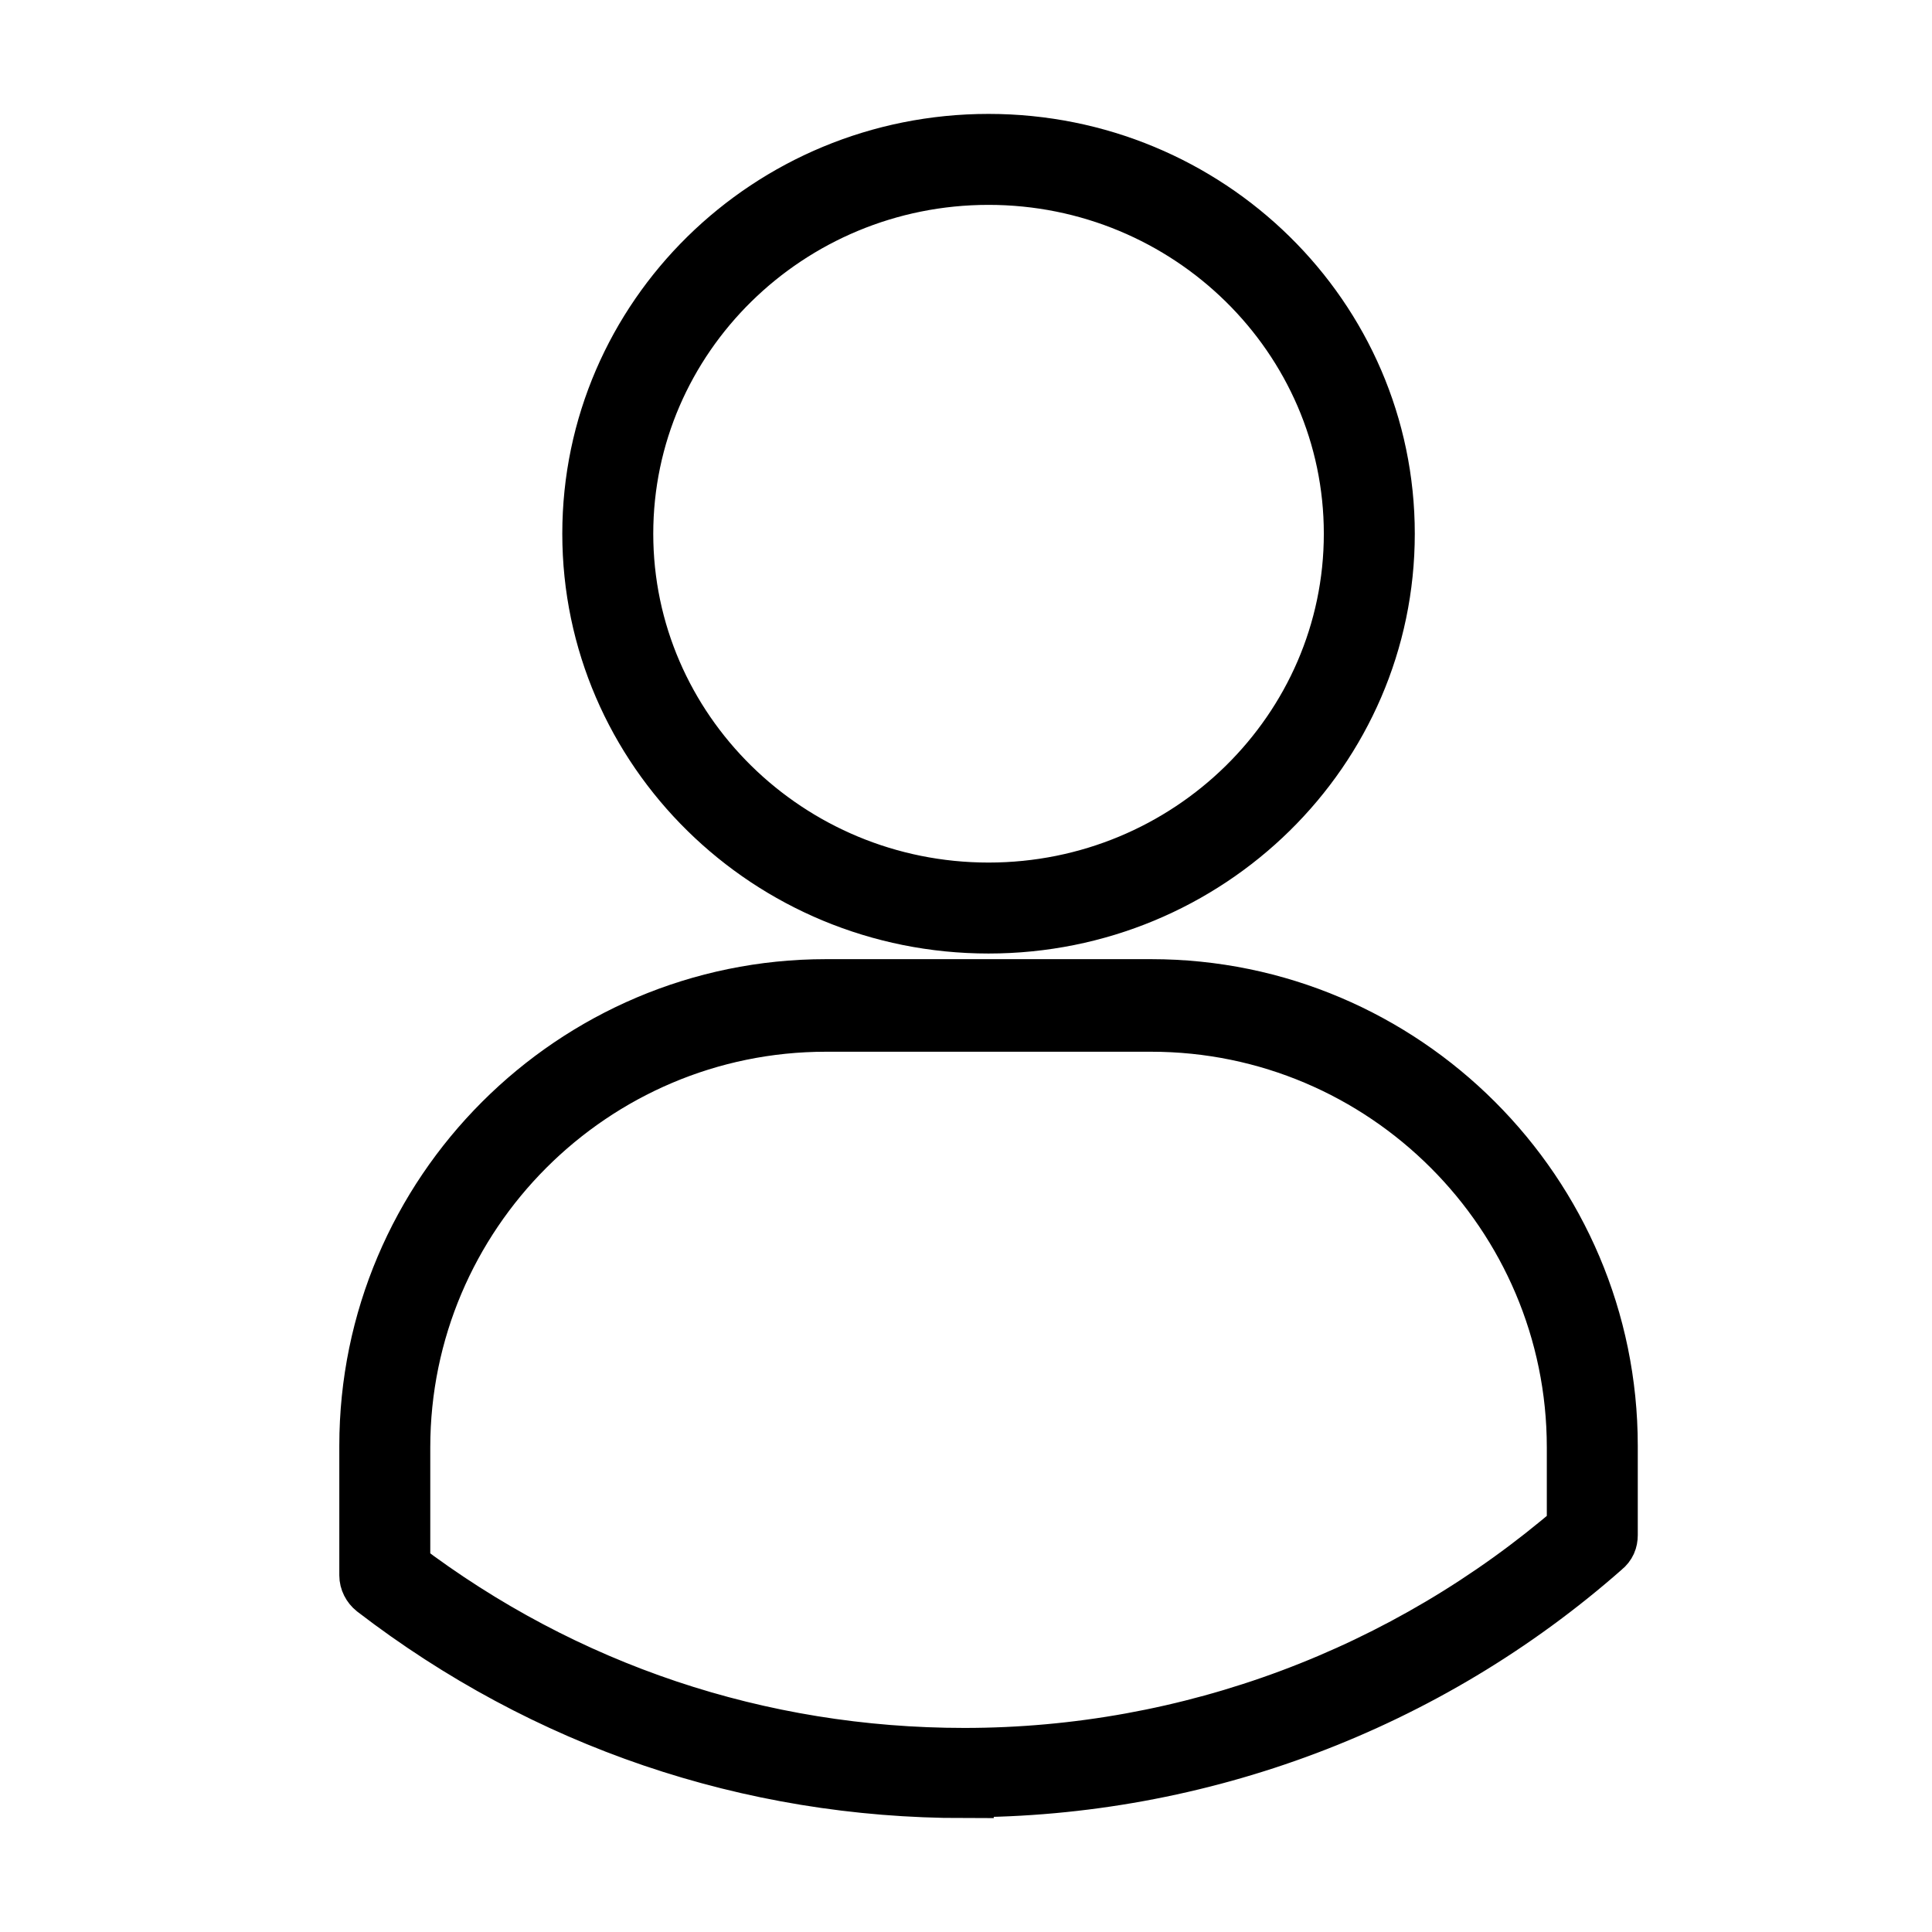 <?xml version="1.0" encoding="UTF-8"?><svg id="Livello_1" xmlns="http://www.w3.org/2000/svg" width="24" height="24" viewBox="0 0 24 24"><defs><style>.cls-1{fill:#000;stroke:#000;stroke-miterlimit:10;stroke-width:.73px;}</style></defs><path class="cls-1" d="M12.28,11.48c-2.72,0-4.93-2.17-4.93-4.85S9.56,1.78,12.28,1.78s4.93,2.17,4.93,4.85-2.21,4.85-4.93,4.85ZM12.28,2.18c-2.5,0-4.53,2-4.53,4.45s2.03,4.45,4.53,4.45,4.53-2,4.53-4.45-2.03-4.45-4.53-4.45Z"/><path class="cls-1" d="M11.98,22.22c-2.67,0-5.2-.86-7.32-2.49-.05-.04-.08-.1-.08-.16v-1.61c0-3.13,2.55-5.68,5.68-5.68h4.04c3.13,0,5.68,2.55,5.68,5.68v1.11c0,.06-.02.11-.07.15-2.19,1.93-5.01,2.99-7.93,2.99ZM4.98,19.48c2.03,1.54,4.45,2.35,7,2.35,2.8,0,5.49-1.01,7.6-2.83v-1.02c0-2.91-2.37-5.28-5.28-5.28h-4.04c-2.91,0-5.28,2.37-5.28,5.28v1.51Z"/></svg>